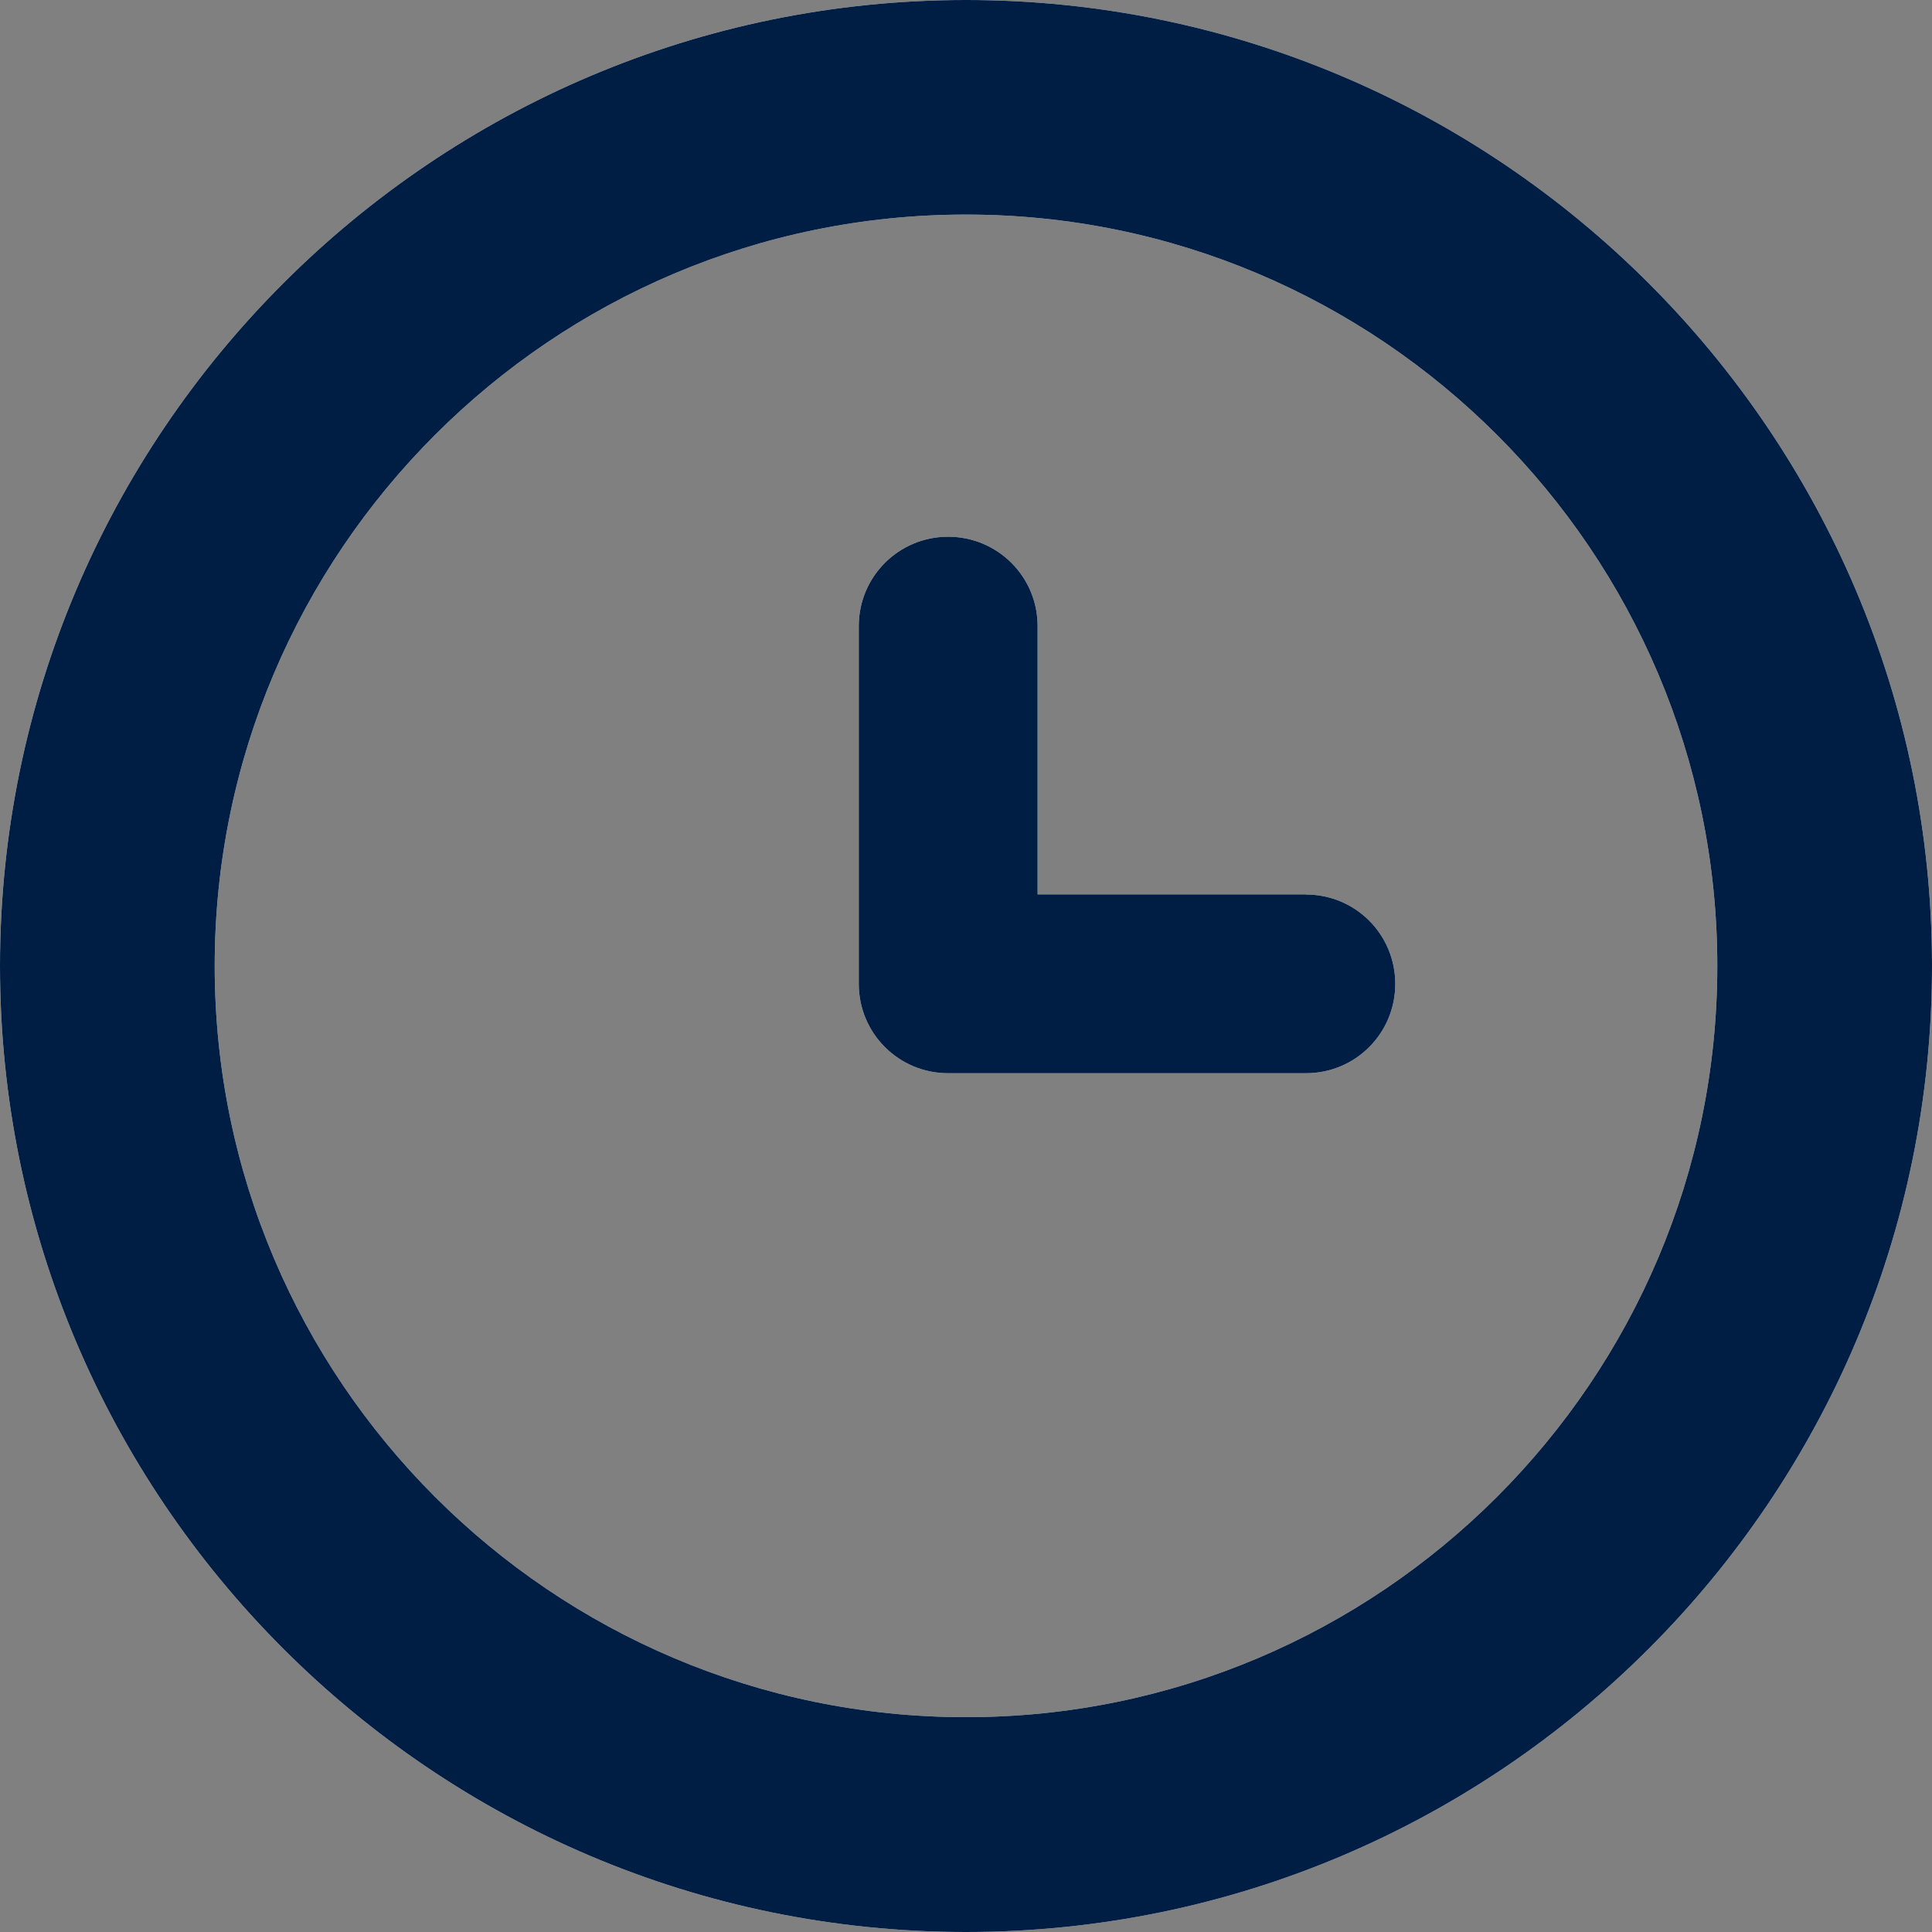 <svg xmlns="http://www.w3.org/2000/svg" xmlns:xlink="http://www.w3.org/1999/xlink" width="16" height="16" viewBox="0 0 16 16">
    <rect x="0" y="0" width="16" height="16" fill="#808080" stroke="none"/>
    <defs>
        <path id="87kh91gvra" d="M10.815 7.407H8.593V5.185c0-.41-.332-.74-.741-.74s-.74.33-.74.74v2.963c0 .41.331.74.74.74h2.963c.41 0 .74-.33.74-.74s-.33-.74-.74-.74M8 14.221c-3.43 0-6.222-2.791-6.222-6.222 0-3.43 2.791-6.222 6.222-6.222 3.43 0 6.222 2.791 6.222 6.222 0 3.43-2.791 6.222-6.222 6.222M8 0C3.589 0 0 3.589 0 8s3.589 8 8 8 8-3.589 8-8-3.589-8-8-8"/>
    </defs>
    <g fill="none" fill-rule="evenodd">
        <g>
            <g transform="translate(-267 -407) translate(267 407)">
                <use fill="#FFF" xlink:href="#87kh91gvra"/>
                <use fill="#001D43" xlink:href="#87kh91gvra"/>
            </g>
        </g>
    </g>
</svg>

